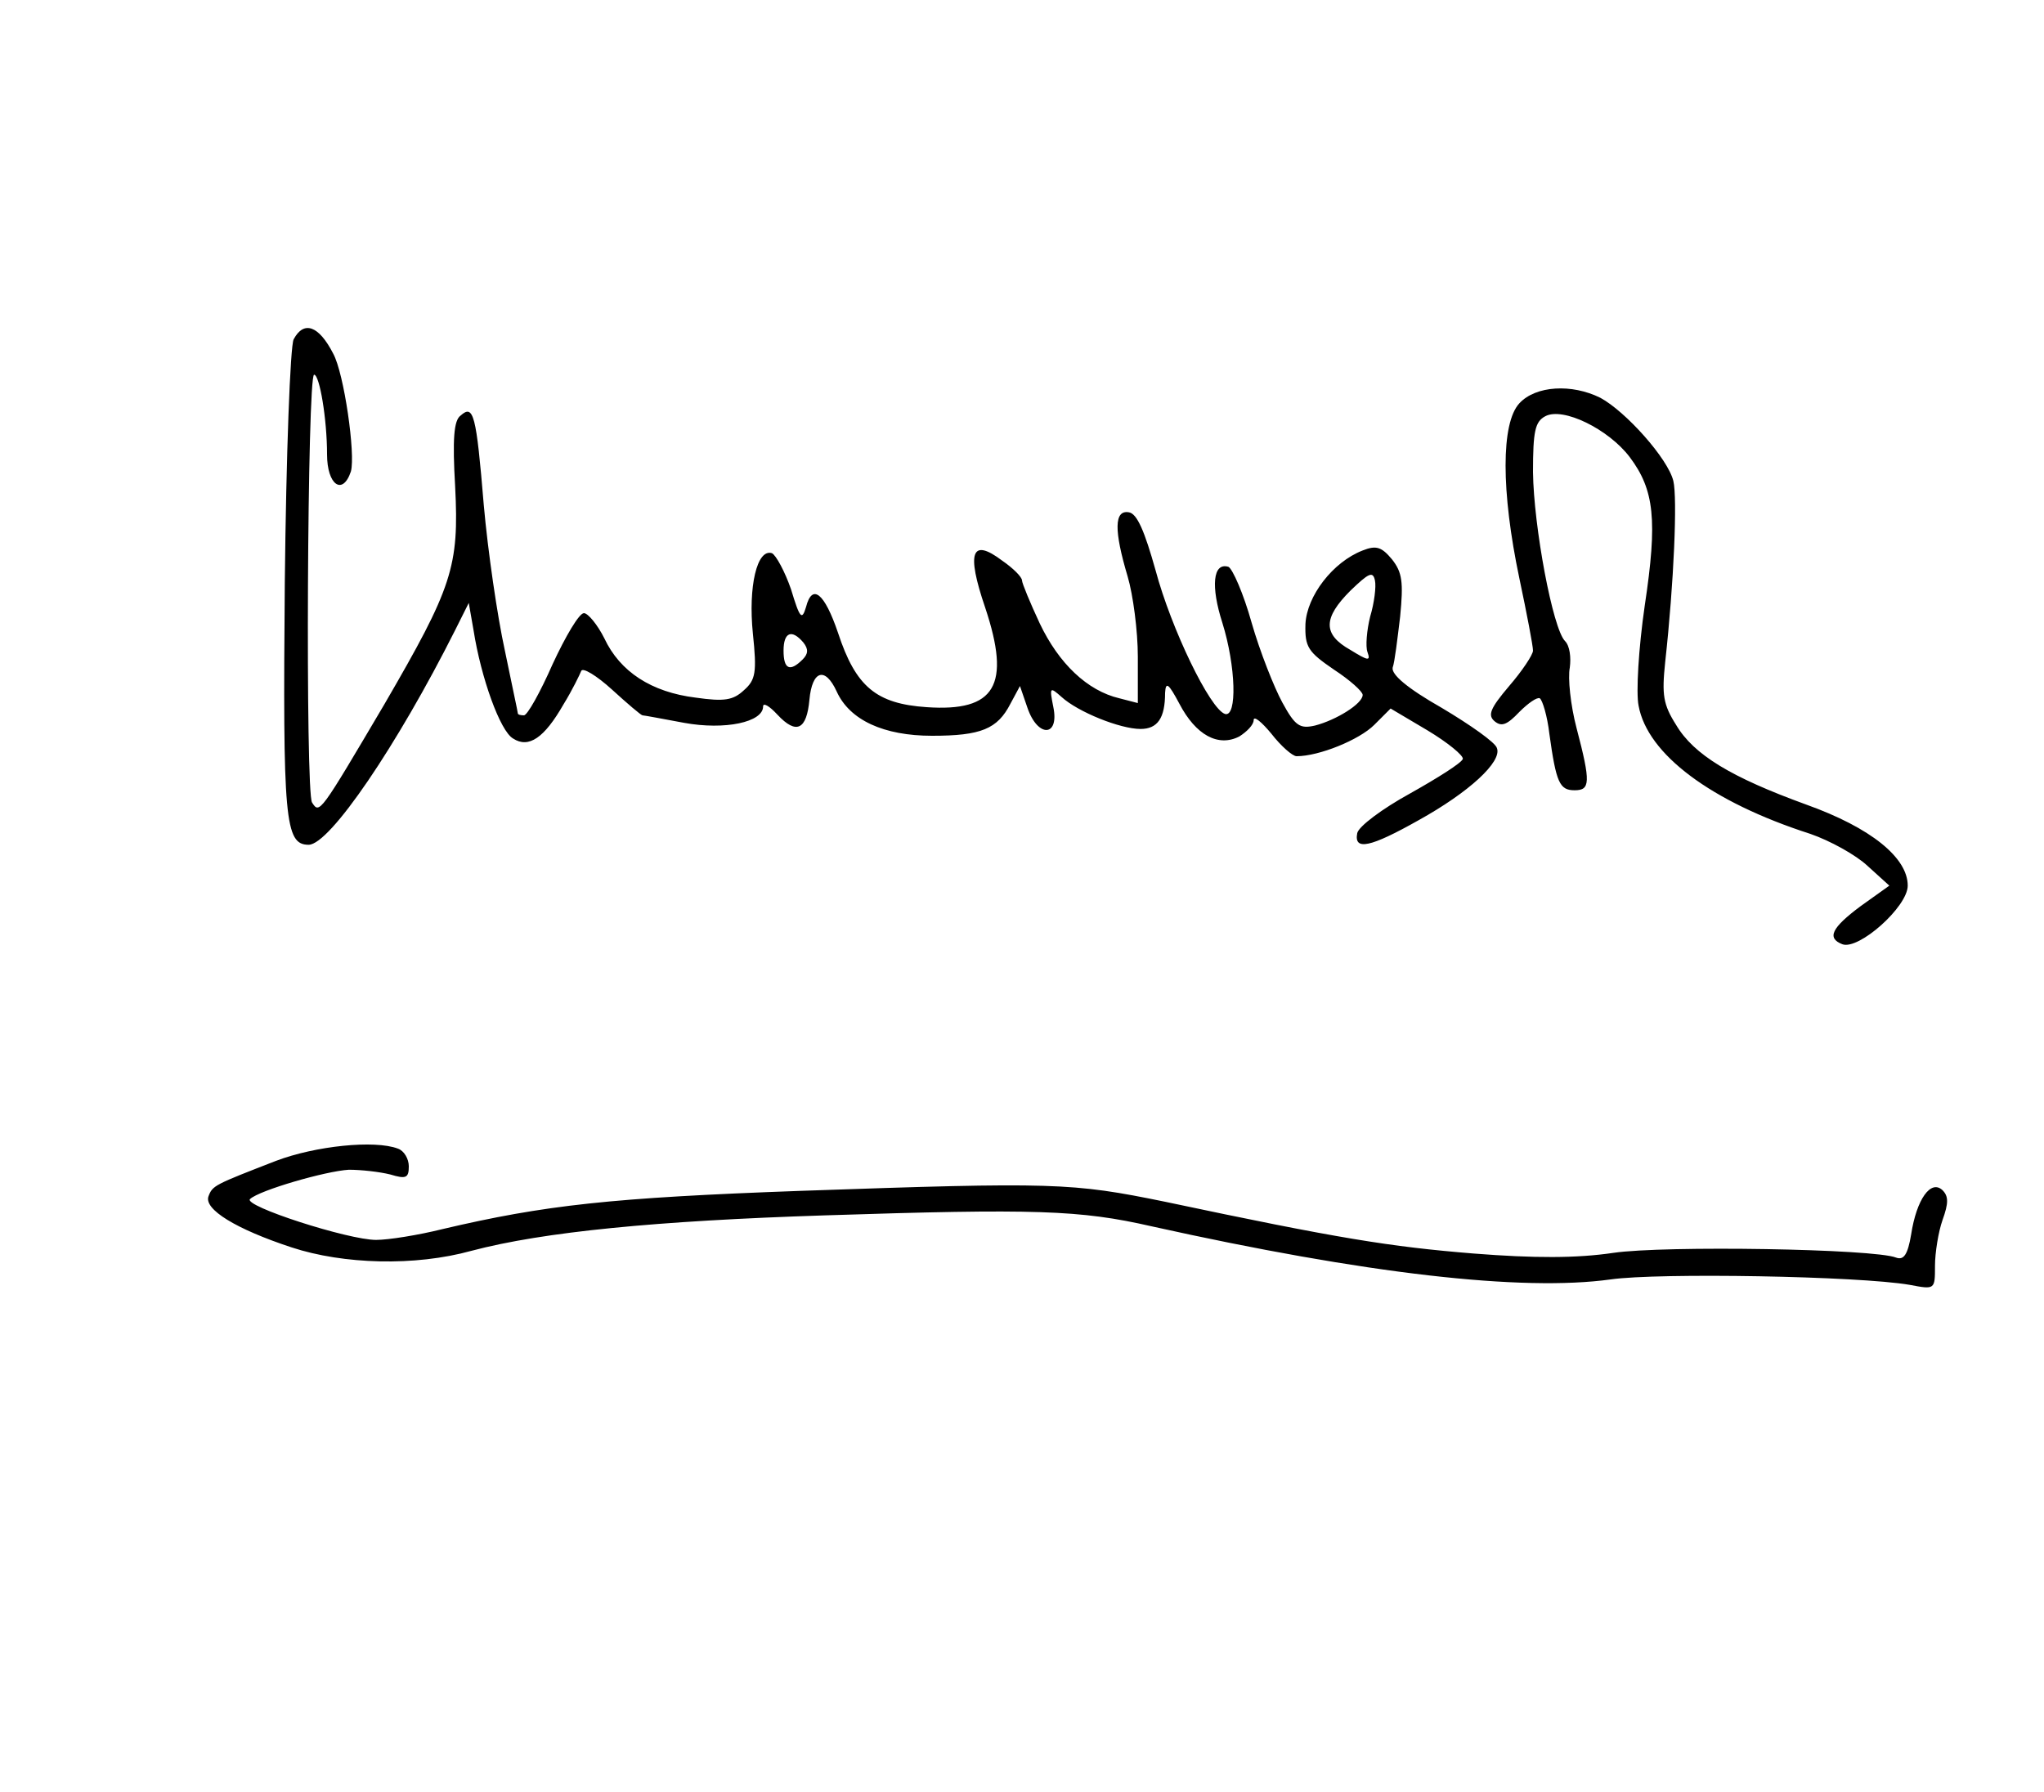<svg xmlns="http://www.w3.org/2000/svg" width="300pt" height="263pt" version="1.0" viewBox="0 0 300 263"><path d="M43.1 49.8c-.5 1-1.1 16.8-1.3 35.7-.3 34.8 0 38.5 3.5 38.5 3.1 0 13-14.6 21.5-31.5l2-4 .7 4c1.1 7 3.9 14.8 5.8 15.9 2.3 1.5 4.6-.1 7.4-5 1.3-2.1 2.4-4.4 2.6-4.9.2-.6 2.3.7 4.5 2.7 2.3 2.1 4.3 3.8 4.5 3.8s2.9.5 6.1 1.1c6 1.1 11.6-.1 11.6-2.4 0-.6.9-.1 2.1 1.2 2.8 3 4.3 2.2 4.7-2.2.4-4.3 2.3-4.9 4-1.2 1.9 4.2 6.9 6.5 14 6.5 7.2 0 9.6-1 11.5-4.7l1.4-2.6 1.1 3.2c1.5 4.4 4.7 4.3 3.8-.1-.6-3-.5-3 1.2-1.5 2.4 2.2 8.6 4.7 11.6 4.7 2.5 0 3.6-1.6 3.6-5.3.1-1.7.5-1.4 2.1 1.6 2.4 4.6 5.7 6.4 8.8 4.8 1.1-.7 2.1-1.7 2.1-2.4s1.2.3 2.6 2c1.4 1.8 3.1 3.3 3.7 3.3 3.3 0 9.2-2.4 11.4-4.6l2.4-2.4 5.4 3.2c3 1.8 5.3 3.7 5.2 4.2-.2.6-3.7 2.8-7.8 5.1-4 2.2-7.5 4.8-7.7 5.8-.5 2.6 1.9 2.1 9-1.9 7.4-4.1 12.3-8.6 11.5-10.6-.2-.8-3.9-3.4-8.1-5.9-5.1-2.9-7.4-4.9-7.2-5.9.3-.8.7-4.2 1.1-7.5.5-5.1.3-6.5-1.2-8.4-1.5-1.8-2.3-2.1-4.3-1.3-4.4 1.7-8.2 6.7-8.4 10.8-.1 3.4.4 4.1 4.2 6.7 2.3 1.5 4.2 3.2 4.2 3.7 0 1.3-3.9 3.7-7 4.5-2.2.5-2.9.1-4.8-3.4-1.2-2.2-3.3-7.5-4.5-11.7-1.2-4.3-2.8-7.9-3.4-8.2-2.3-.7-2.6 2.9-.9 8.2 2 6.4 2.2 13.9.4 13.4-2.2-.7-7.9-12.5-10.2-21.1-1.6-5.7-2.7-8.3-3.9-8.5-2.2-.4-2.2 2.7-.2 9.4.8 2.7 1.5 8 1.5 11.8v6.8l-2.7-.7c-4.7-1.1-8.9-5.1-11.7-11-1.4-3-2.6-5.9-2.6-6.3 0-.5-1.3-1.8-2.9-2.9-4.5-3.4-5.3-1.3-2.5 6.9 3.8 11.4 1.5 15.3-8.6 14.6-7.4-.5-10.4-3-13-10.9-2-5.9-3.8-7.3-4.7-3.8-.6 2-.9 1.7-2.2-2.6-.9-2.6-2.2-5-2.8-5.3-2.2-.7-3.5 4.9-2.8 11.8.6 5.7.4 6.8-1.3 8.3-1.6 1.5-2.9 1.7-7.1 1.1-6.5-.8-11.1-3.8-13.4-8.7-1-2-2.4-3.7-3-3.7-.7 0-2.7 3.4-4.6 7.5-1.8 4.1-3.7 7.5-4.2 7.5s-.9-.1-.9-.3-.9-4.3-1.9-9.2c-1.1-5-2.5-14.6-3.1-21.4-1.1-13.3-1.5-14.8-3.4-13.1-1 .7-1.2 3.5-.8 10.4.6 11.8-.4 14.8-10.4 32-9.5 16.1-9.5 16.1-10.6 14.4-1-1.4-.7-62.8.3-62.8.8 0 1.9 6.5 1.9 11.7 0 4.5 2.3 6.1 3.5 2.5.7-2.5-1-14.4-2.6-17.3-2.1-4.1-4.3-4.9-5.8-2.1m158 40.7c-.5 2-.7 4.4-.4 5.2.5 1.4.1 1.3-2.5-.3-4.1-2.3-4-4.7 0-8.7 2.7-2.6 3.3-2.9 3.6-1.5.2.9-.1 3.3-.7 5.3m-83.2 3.8c.8 1 .7 1.7-.1 2.5-1.9 1.9-2.8 1.4-2.8-1.3s1.2-3.2 2.9-1.2M223 59.2c-2.7 2.9-2.7 12.9 0 25.7 1.1 5.2 2 9.9 2 10.6 0 .6-1.6 3-3.5 5.2-2.8 3.3-3.2 4.3-2.1 5.2 1 .8 1.8.5 3.6-1.4 1.3-1.3 2.6-2.2 3-2 .4.3 1.1 2.6 1.4 5.2 1 7.2 1.5 8.3 3.7 8.3 2.3 0 2.4-1.1.3-9.1-.9-3.4-1.3-7.4-1-8.9.2-1.5 0-3.2-.7-3.9-1.8-1.8-4.6-16.8-4.7-24.8 0-6 .3-7.4 1.8-8.2 2.6-1.4 9.3 1.9 12.4 6 3.6 4.8 4.1 9.2 2.2 21.8-.9 6.2-1.3 12.8-.9 14.7 1.3 7.1 10.6 14.1 25.2 18.8 2.9 1 6.7 3.1 8.4 4.7l3.2 2.9-4.2 3c-4.3 3.2-5 4.7-2.7 5.6 2.4.9 9.6-5.5 9.6-8.6 0-4.1-5.4-8.5-14.9-11.9-11-4-16.5-7.3-19.1-11.7-1.9-3-2.1-4.4-1.6-9.2 1.3-11.8 1.8-24.1 1.2-26.6-.8-3.3-7-10.2-10.7-12.2-4.2-2.1-9.5-1.8-11.9.8M40.5 170.4c-9 3.5-9.3 3.6-9.9 5.2-.7 1.9 4 4.8 12.2 7.5 7.6 2.5 18.1 2.8 26.4.5 10.6-2.8 27.2-4.4 51.8-5.2 30.9-1 37.5-.8 48 1.6 31.5 7 54.4 9.6 67.4 7.8 7-1 36.4-.5 43.9.8 3.7.7 3.7.7 3.7-2.8 0-1.9.5-5 1.1-6.7.9-2.5.9-3.5 0-4.4-1.7-1.6-3.8 1.3-4.6 6.5-.5 3-1.1 3.8-2.2 3.4-3.2-1.3-34-1.8-41.5-.7-5.4.8-11.6.8-20.5.1-12.3-1-19.8-2.2-45.3-7.6-13.7-2.8-16.2-2.9-53.5-1.6-27.8 1-37.6 2.1-52.5 5.6-3.6.9-8 1.6-9.8 1.6-4.1 0-19.6-5-18.5-6 1.4-1.3 11.1-4.1 14.5-4.3 1.8 0 4.5.3 6.1.7 2.3.7 2.7.5 2.7-1.2 0-1.1-.7-2.3-1.6-2.6-3.4-1.3-12.1-.4-17.9 1.8"/></svg>
